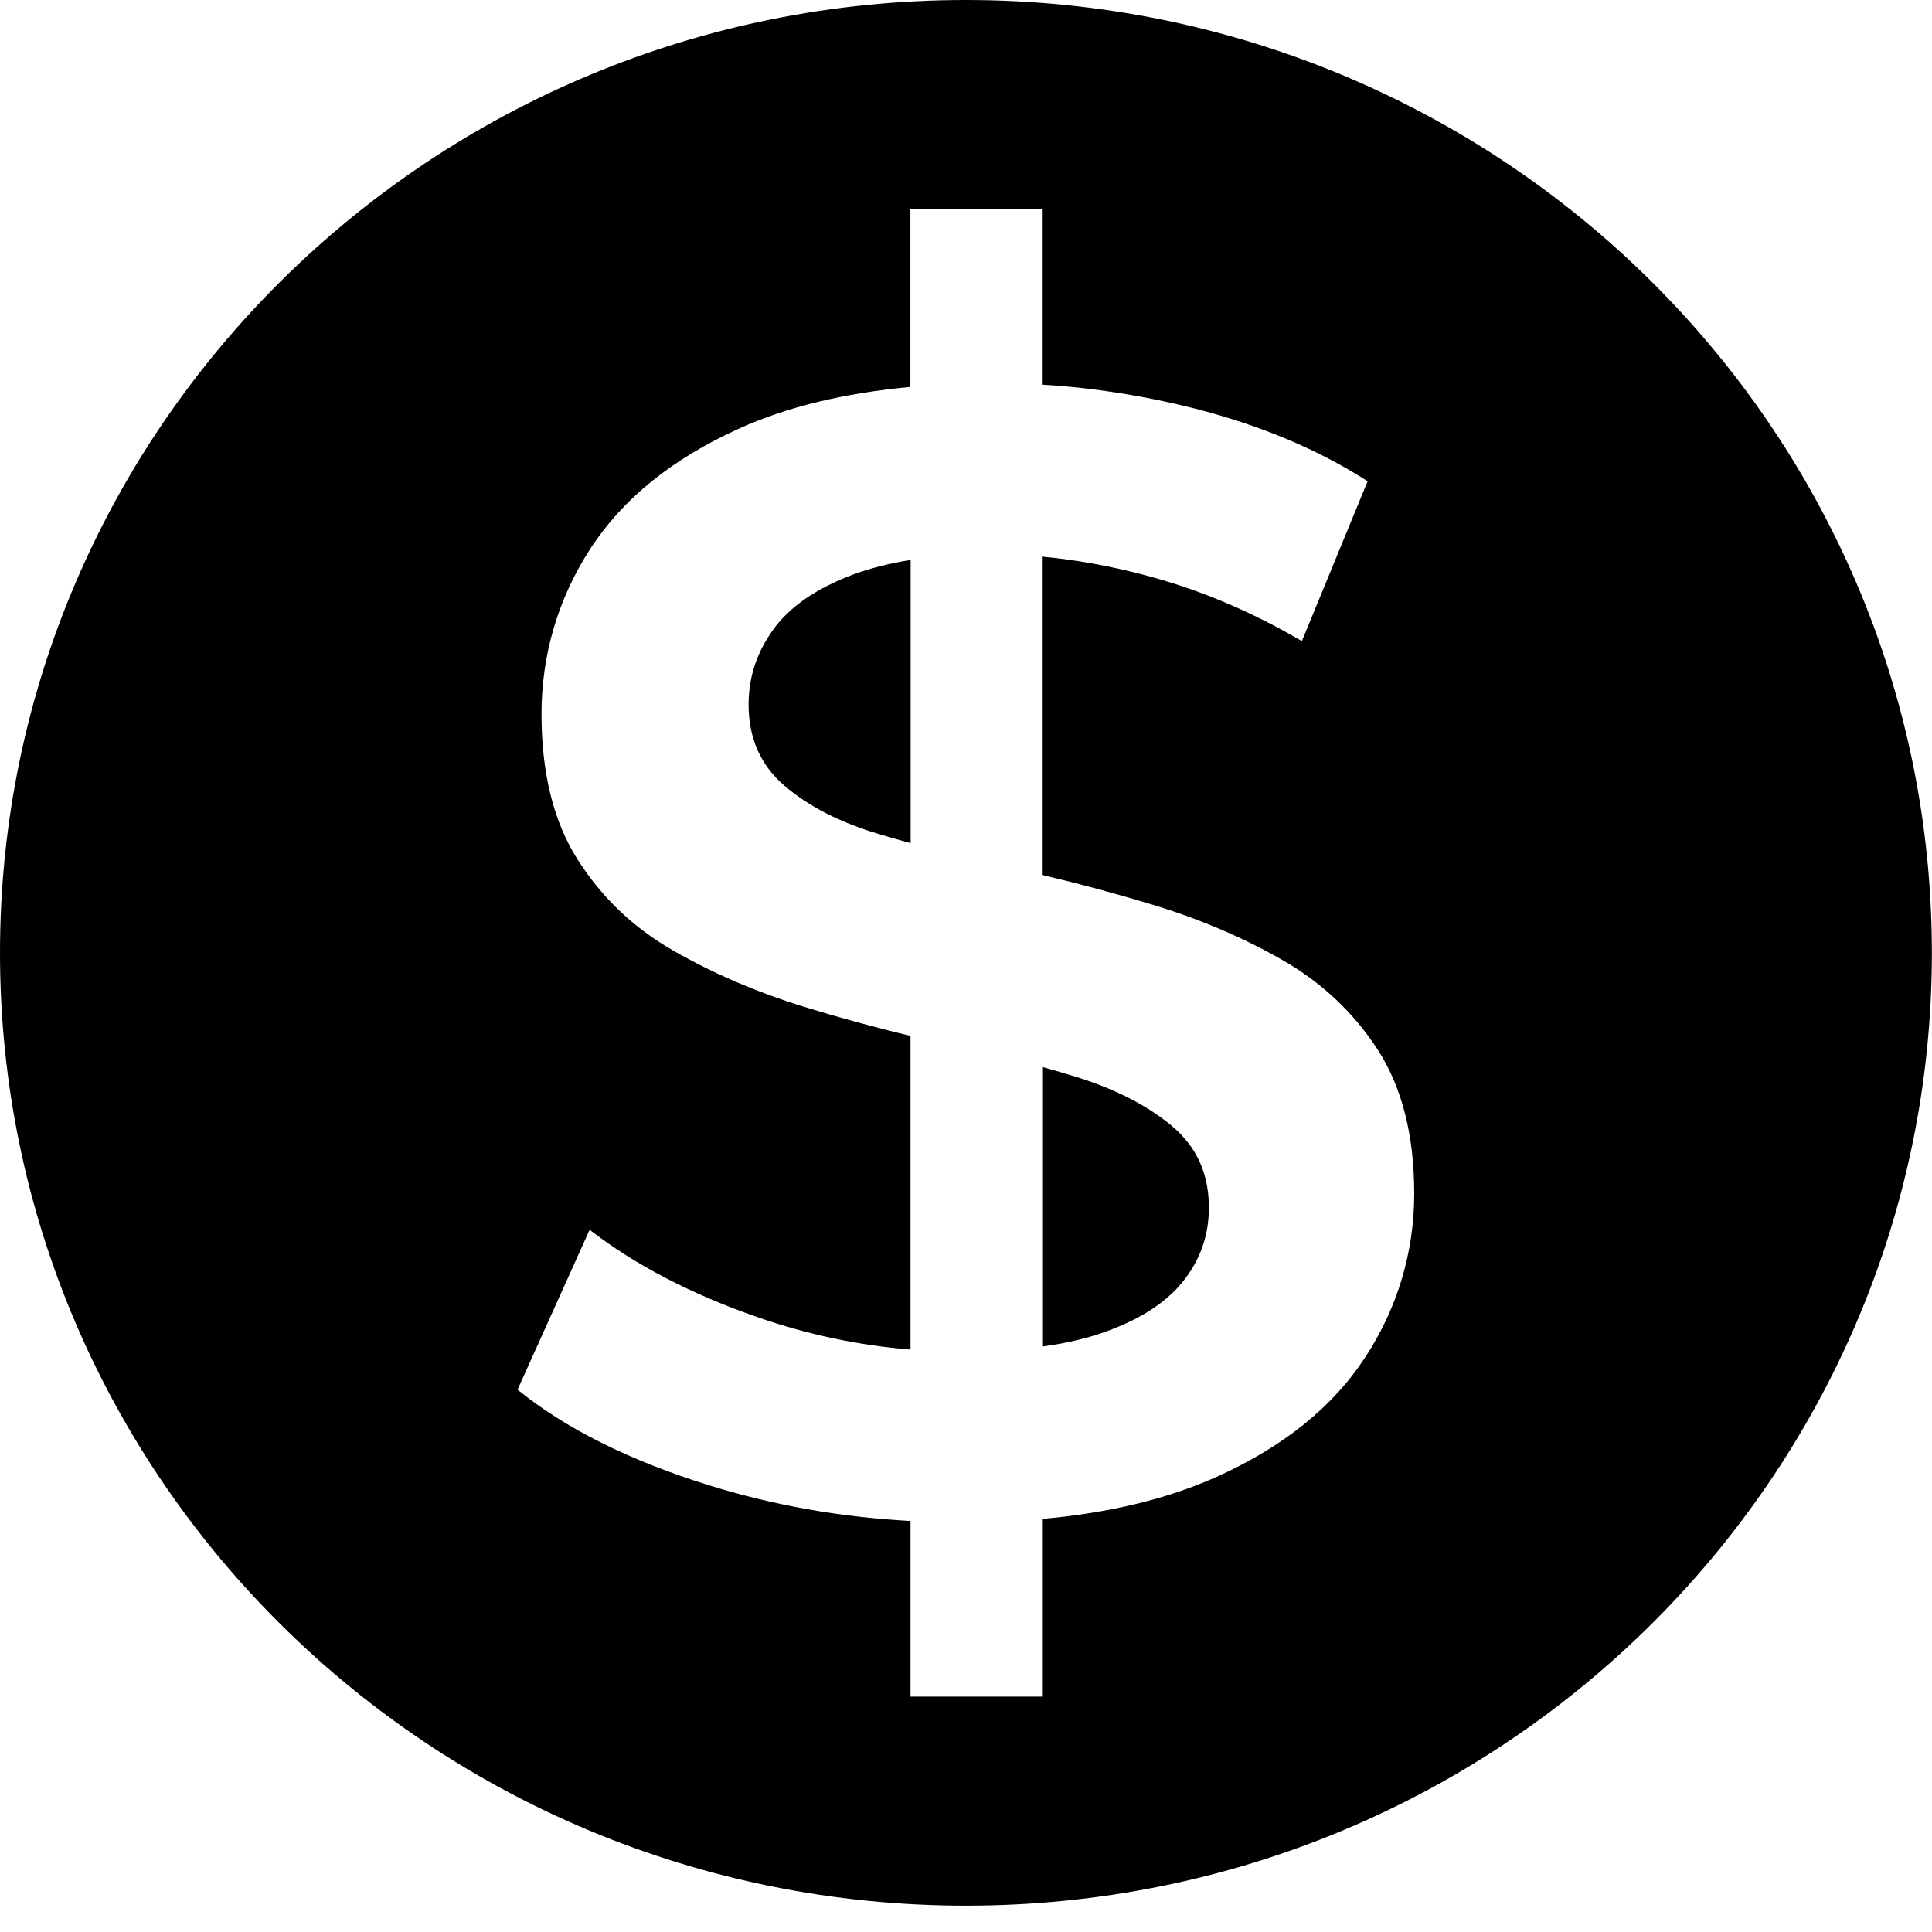 <svg width="32" height="32" viewBox="0 0 32 32" fill="none" xmlns="http://www.w3.org/2000/svg">
<g id="finance" clip-path="url(#clip0_1_743)">
<path id="Vector" d="M19.414 18.652C19.006 18.312 18.48 18.041 17.832 17.839C17.648 17.782 17.458 17.726 17.262 17.672V22.303C17.642 22.251 17.978 22.174 18.27 22.072C18.873 21.861 19.315 21.577 19.598 21.22C19.882 20.862 20.023 20.457 20.023 20.002C20.023 19.443 19.82 18.992 19.412 18.652H19.414Z" fill="black"/>
<path id="Vector_2" d="M15.999 0C7.163 0 0 7.066 0 15.782C0 24.498 7.163 31.564 15.999 31.564C24.835 31.564 31.998 24.498 31.998 15.782C31.998 7.066 24.837 0 15.999 0ZM22.614 22.478C22.073 23.309 21.246 23.972 20.129 24.471C19.326 24.829 18.368 25.059 17.259 25.159V28.101H15.081V25.192C13.926 25.13 12.814 24.934 11.746 24.602C10.426 24.191 9.369 23.663 8.572 23.017L9.766 20.369C10.511 20.945 11.431 21.427 12.531 21.811C13.366 22.103 14.216 22.284 15.081 22.353V17.157C14.491 17.017 13.903 16.856 13.315 16.675C12.526 16.431 11.805 16.12 11.15 15.744C10.494 15.369 9.967 14.866 9.568 14.238C9.168 13.61 8.969 12.805 8.969 11.826C8.969 10.848 9.24 9.918 9.779 9.087C10.318 8.257 11.143 7.594 12.249 7.095C13.04 6.738 13.983 6.511 15.079 6.409V3.463H17.257V6.371C18.103 6.421 18.945 6.553 19.782 6.765C20.88 7.045 21.838 7.448 22.652 7.971L21.563 10.619C20.73 10.13 19.871 9.767 18.985 9.532C18.393 9.375 17.818 9.271 17.257 9.219V14.491C17.873 14.636 18.484 14.801 19.091 14.985C19.869 15.221 20.588 15.527 21.244 15.903C21.899 16.278 22.426 16.777 22.826 17.396C23.223 18.016 23.424 18.809 23.424 19.768C23.424 20.728 23.154 21.652 22.614 22.48V22.478Z" fill="black"/>
<path id="Vector_3" d="M12.812 10.422C12.537 10.798 12.399 11.213 12.399 11.668C12.399 12.227 12.598 12.678 12.998 13.018C13.396 13.358 13.918 13.625 14.565 13.817C14.732 13.867 14.905 13.917 15.083 13.965V9.275C14.728 9.331 14.409 9.413 14.127 9.517C13.524 9.744 13.087 10.045 12.812 10.42V10.422Z" fill="black"/>
</g>
<defs>
<clipPath id="clip0_1_743">
<rect width="32" height="31.566" fill="white"/>
</clipPath>
</defs>
</svg>

